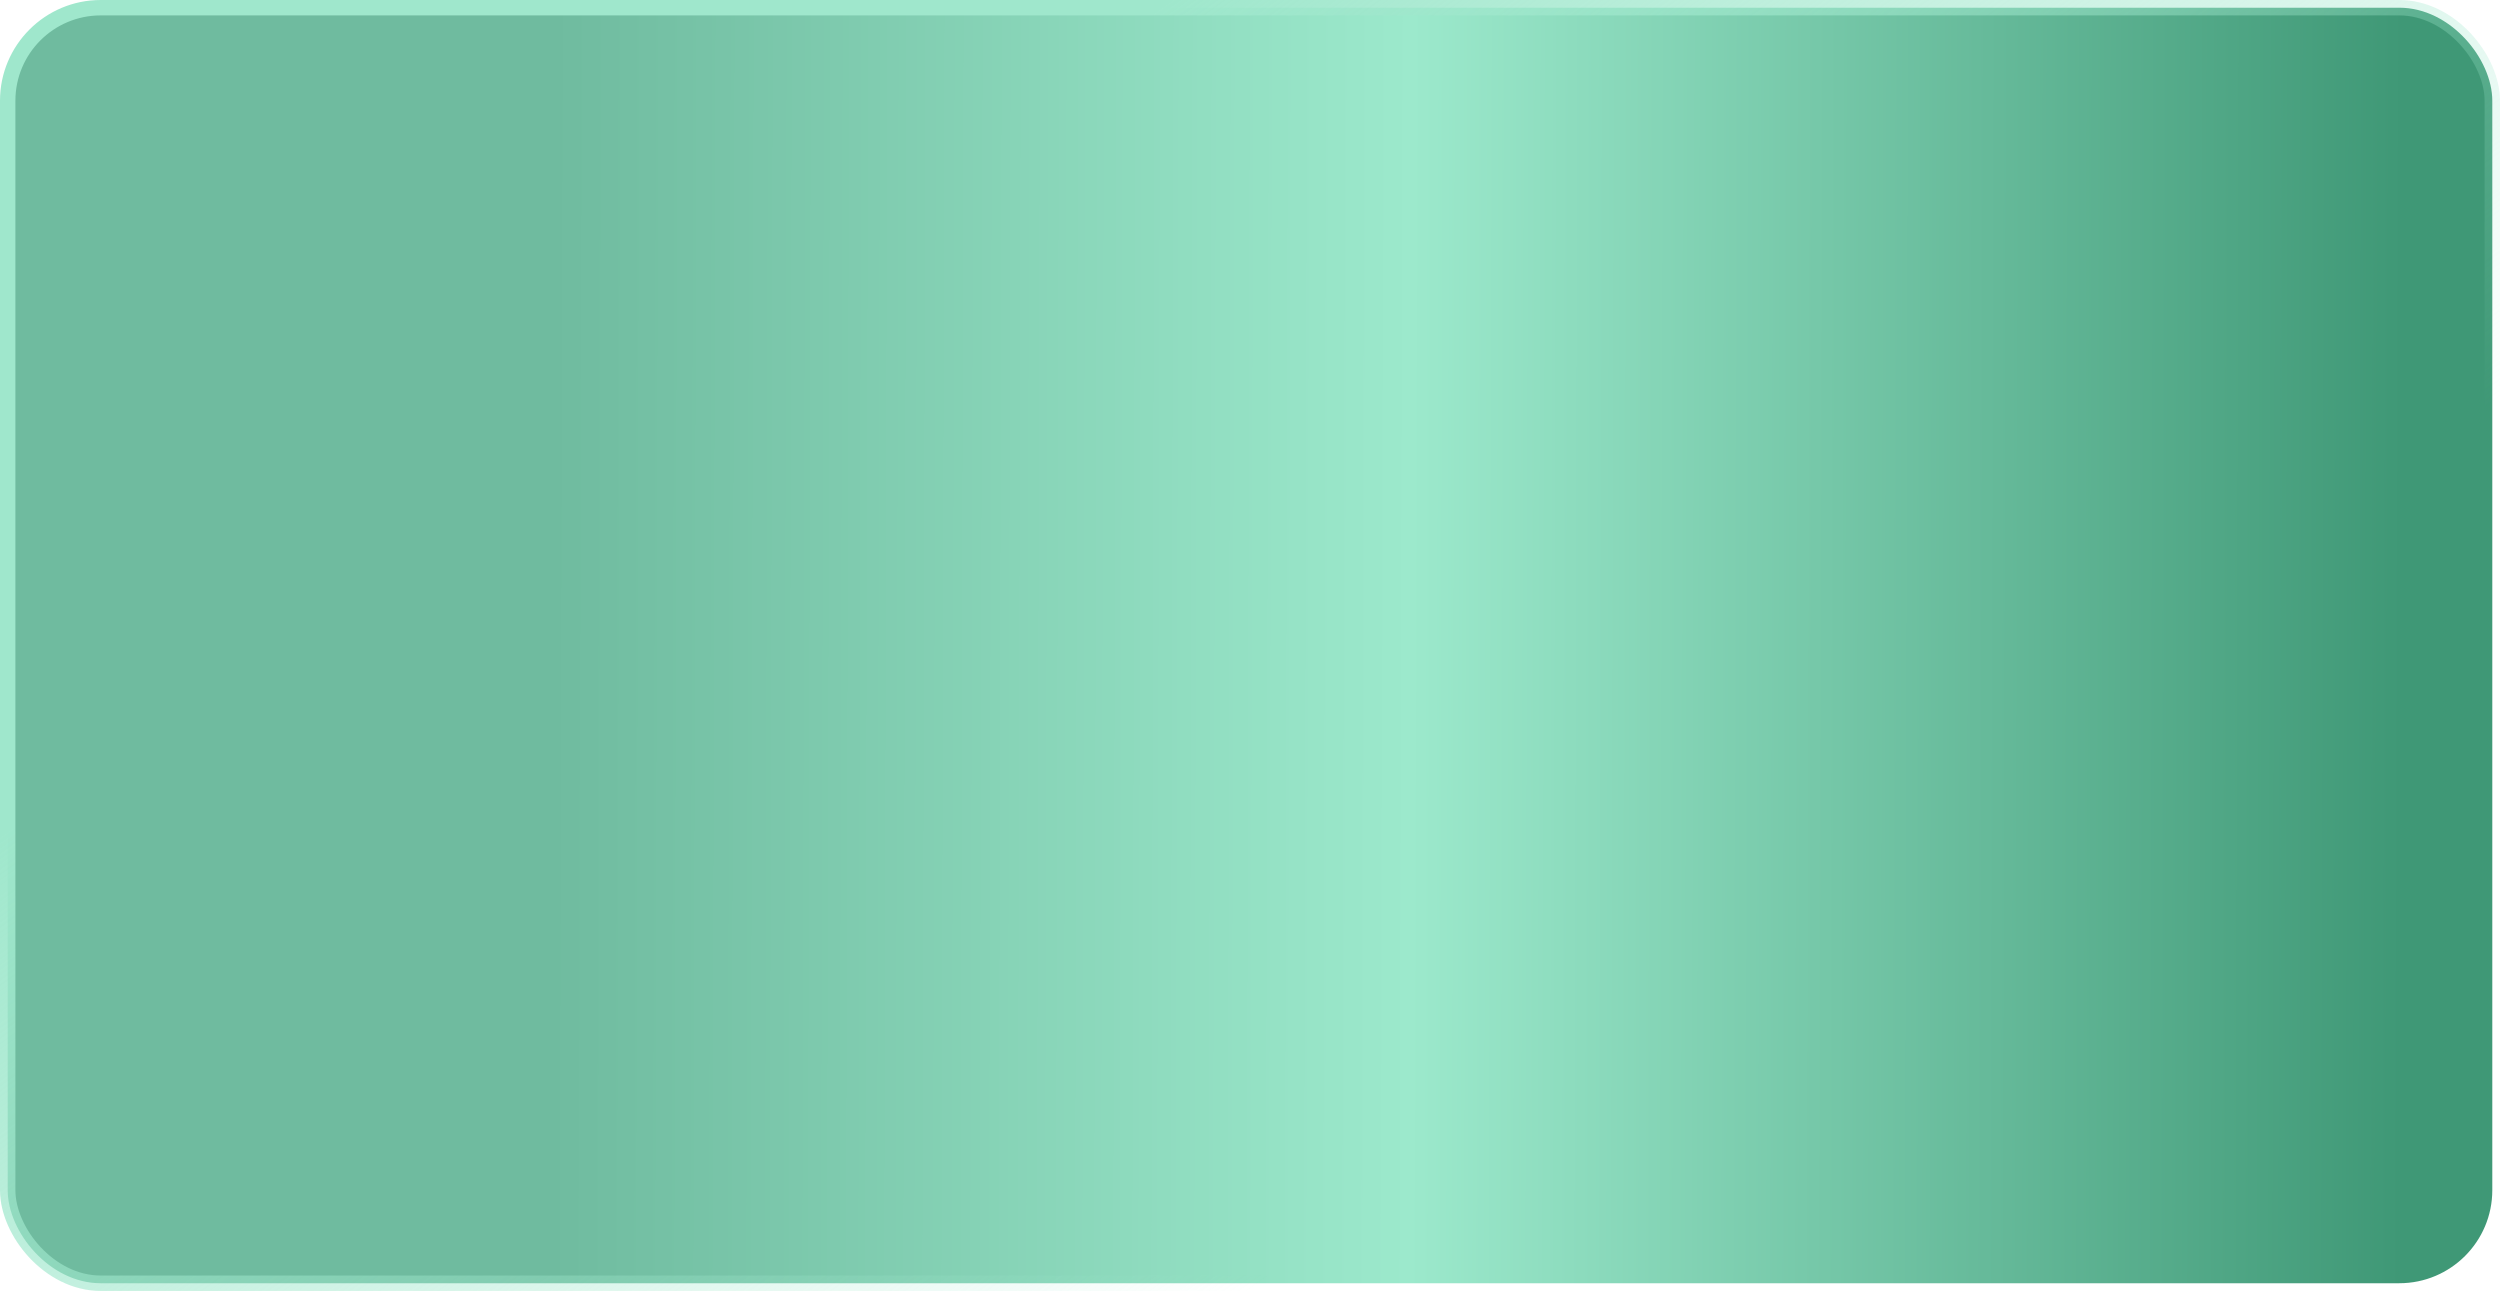 <?xml version="1.0" encoding="UTF-8"?> <svg xmlns="http://www.w3.org/2000/svg" width="397" height="205" viewBox="0 0 397 205" fill="none"> <rect x="1.223" y="1.223" width="394.554" height="202.554" rx="14.777" fill="url(#paint0_linear_1_8)" stroke="url(#paint1_linear_1_8)" stroke-width="2.446"></rect> <defs> <linearGradient id="paint0_linear_1_8" x1="87.596" y1="118.107" x2="381.46" y2="118.822" gradientUnits="userSpaceOnUse"> <stop stop-color="#6FBB9F"></stop> <stop offset="0.464" stop-color="#9CE9CC"></stop> <stop offset="1" stop-color="#3F9876"></stop> </linearGradient> <linearGradient id="paint1_linear_1_8" x1="185.858" y1="-7.94442e-06" x2="287.07" y2="141.768" gradientUnits="userSpaceOnUse"> <stop stop-color="#9FE7CC"></stop> <stop offset="1" stop-color="#9FE7CC" stop-opacity="0"></stop> </linearGradient> </defs> </svg> 